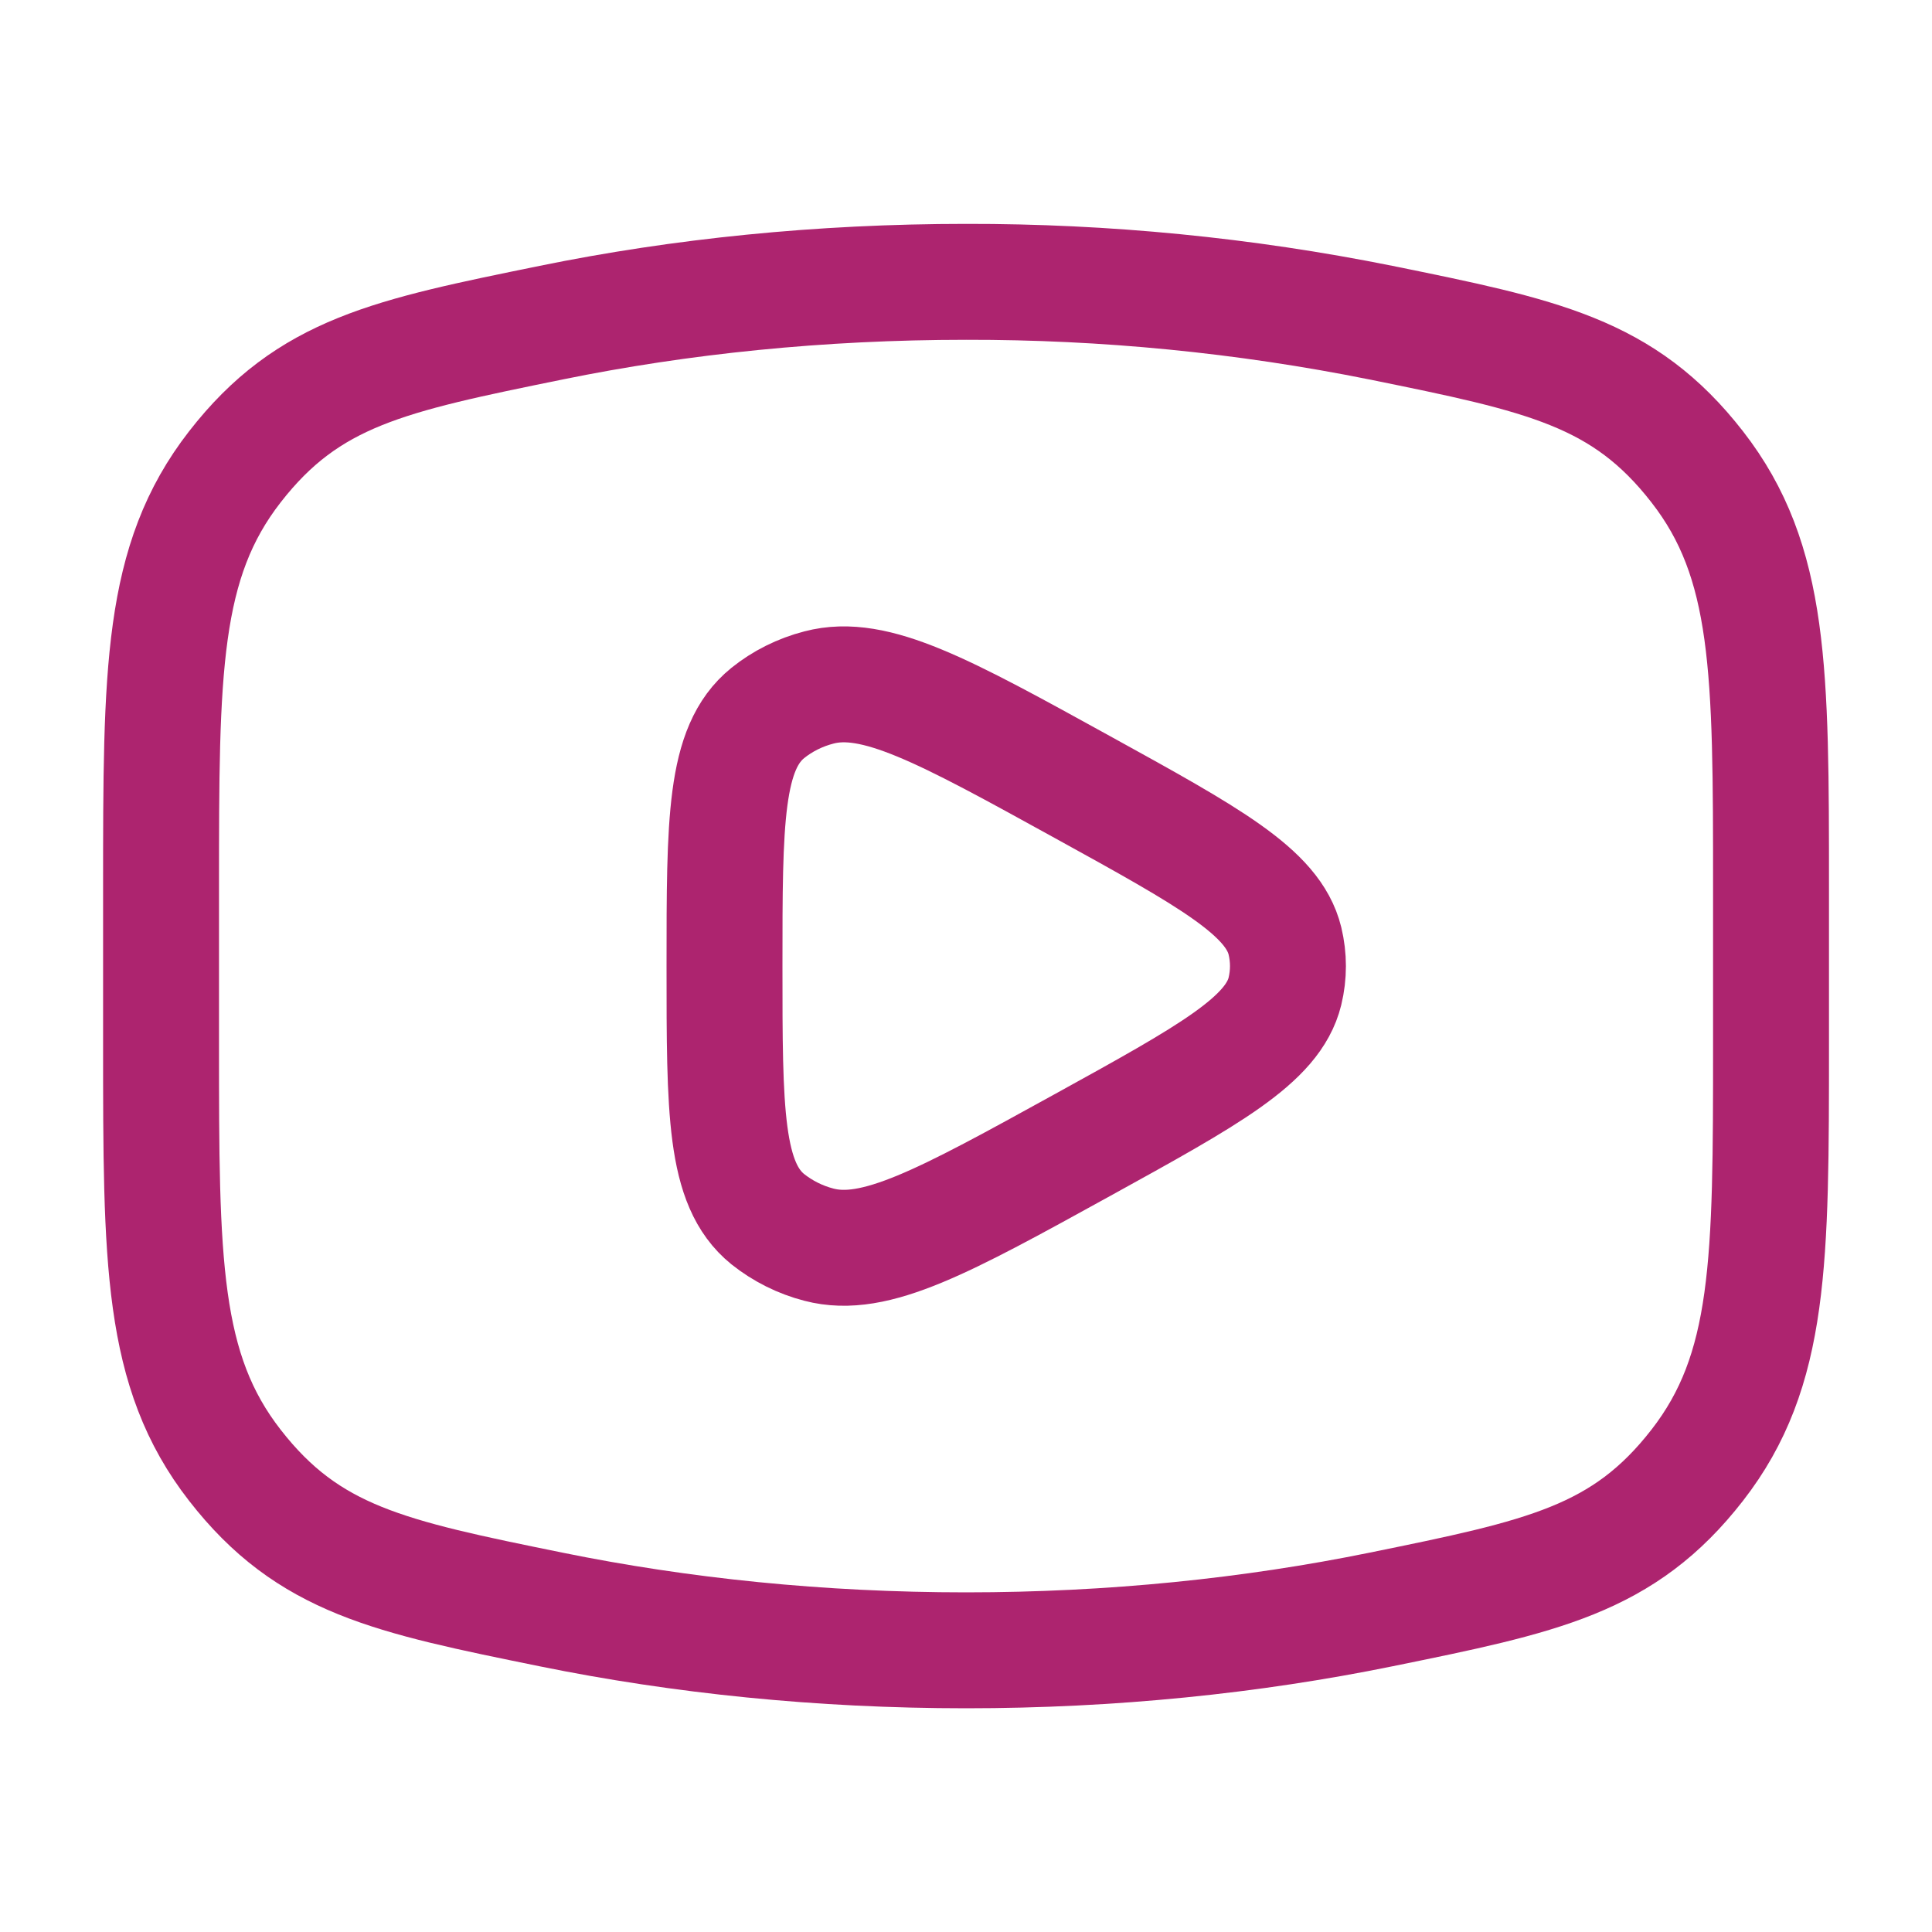 <svg width="25" height="25" viewBox="0 0 25 25" fill="none" xmlns="http://www.w3.org/2000/svg">
<path d="M12.501 21.355C14.386 21.355 16.193 21.168 17.868 20.827C19.962 20.4 21.008 20.187 21.962 18.96C22.917 17.732 22.917 16.323 22.917 13.504V11.498C22.917 8.679 22.917 7.268 21.962 6.041C21.008 4.814 19.962 4.601 17.868 4.175C16.101 3.82 14.303 3.644 12.501 3.647C10.615 3.647 8.808 3.833 7.133 4.175C5.039 4.602 3.993 4.814 3.039 6.041C2.084 7.269 2.084 8.679 2.084 11.498V13.504C2.084 16.323 2.084 17.733 3.039 18.96C3.993 20.187 5.039 20.401 7.133 20.827C8.808 21.168 10.615 21.355 12.501 21.355Z" stroke="#AD246F" stroke-width="1.5" stroke-linecap="round" stroke-linejoin="round"/>
<path d="M16.627 12.827C16.473 13.458 15.65 13.911 14.005 14.818C12.216 15.804 11.321 16.297 10.597 16.106C10.356 16.044 10.13 15.931 9.935 15.776C9.375 15.323 9.375 14.382 9.375 12.501C9.375 10.62 9.375 9.679 9.935 9.226C10.125 9.073 10.352 8.959 10.597 8.896C11.321 8.705 12.216 9.198 14.005 10.184C15.651 11.091 16.473 11.544 16.627 12.175C16.679 12.39 16.679 12.613 16.627 12.827Z" stroke="#AD246F" stroke-width="1.5" stroke-linecap="round" stroke-linejoin="round"/>
</svg>
